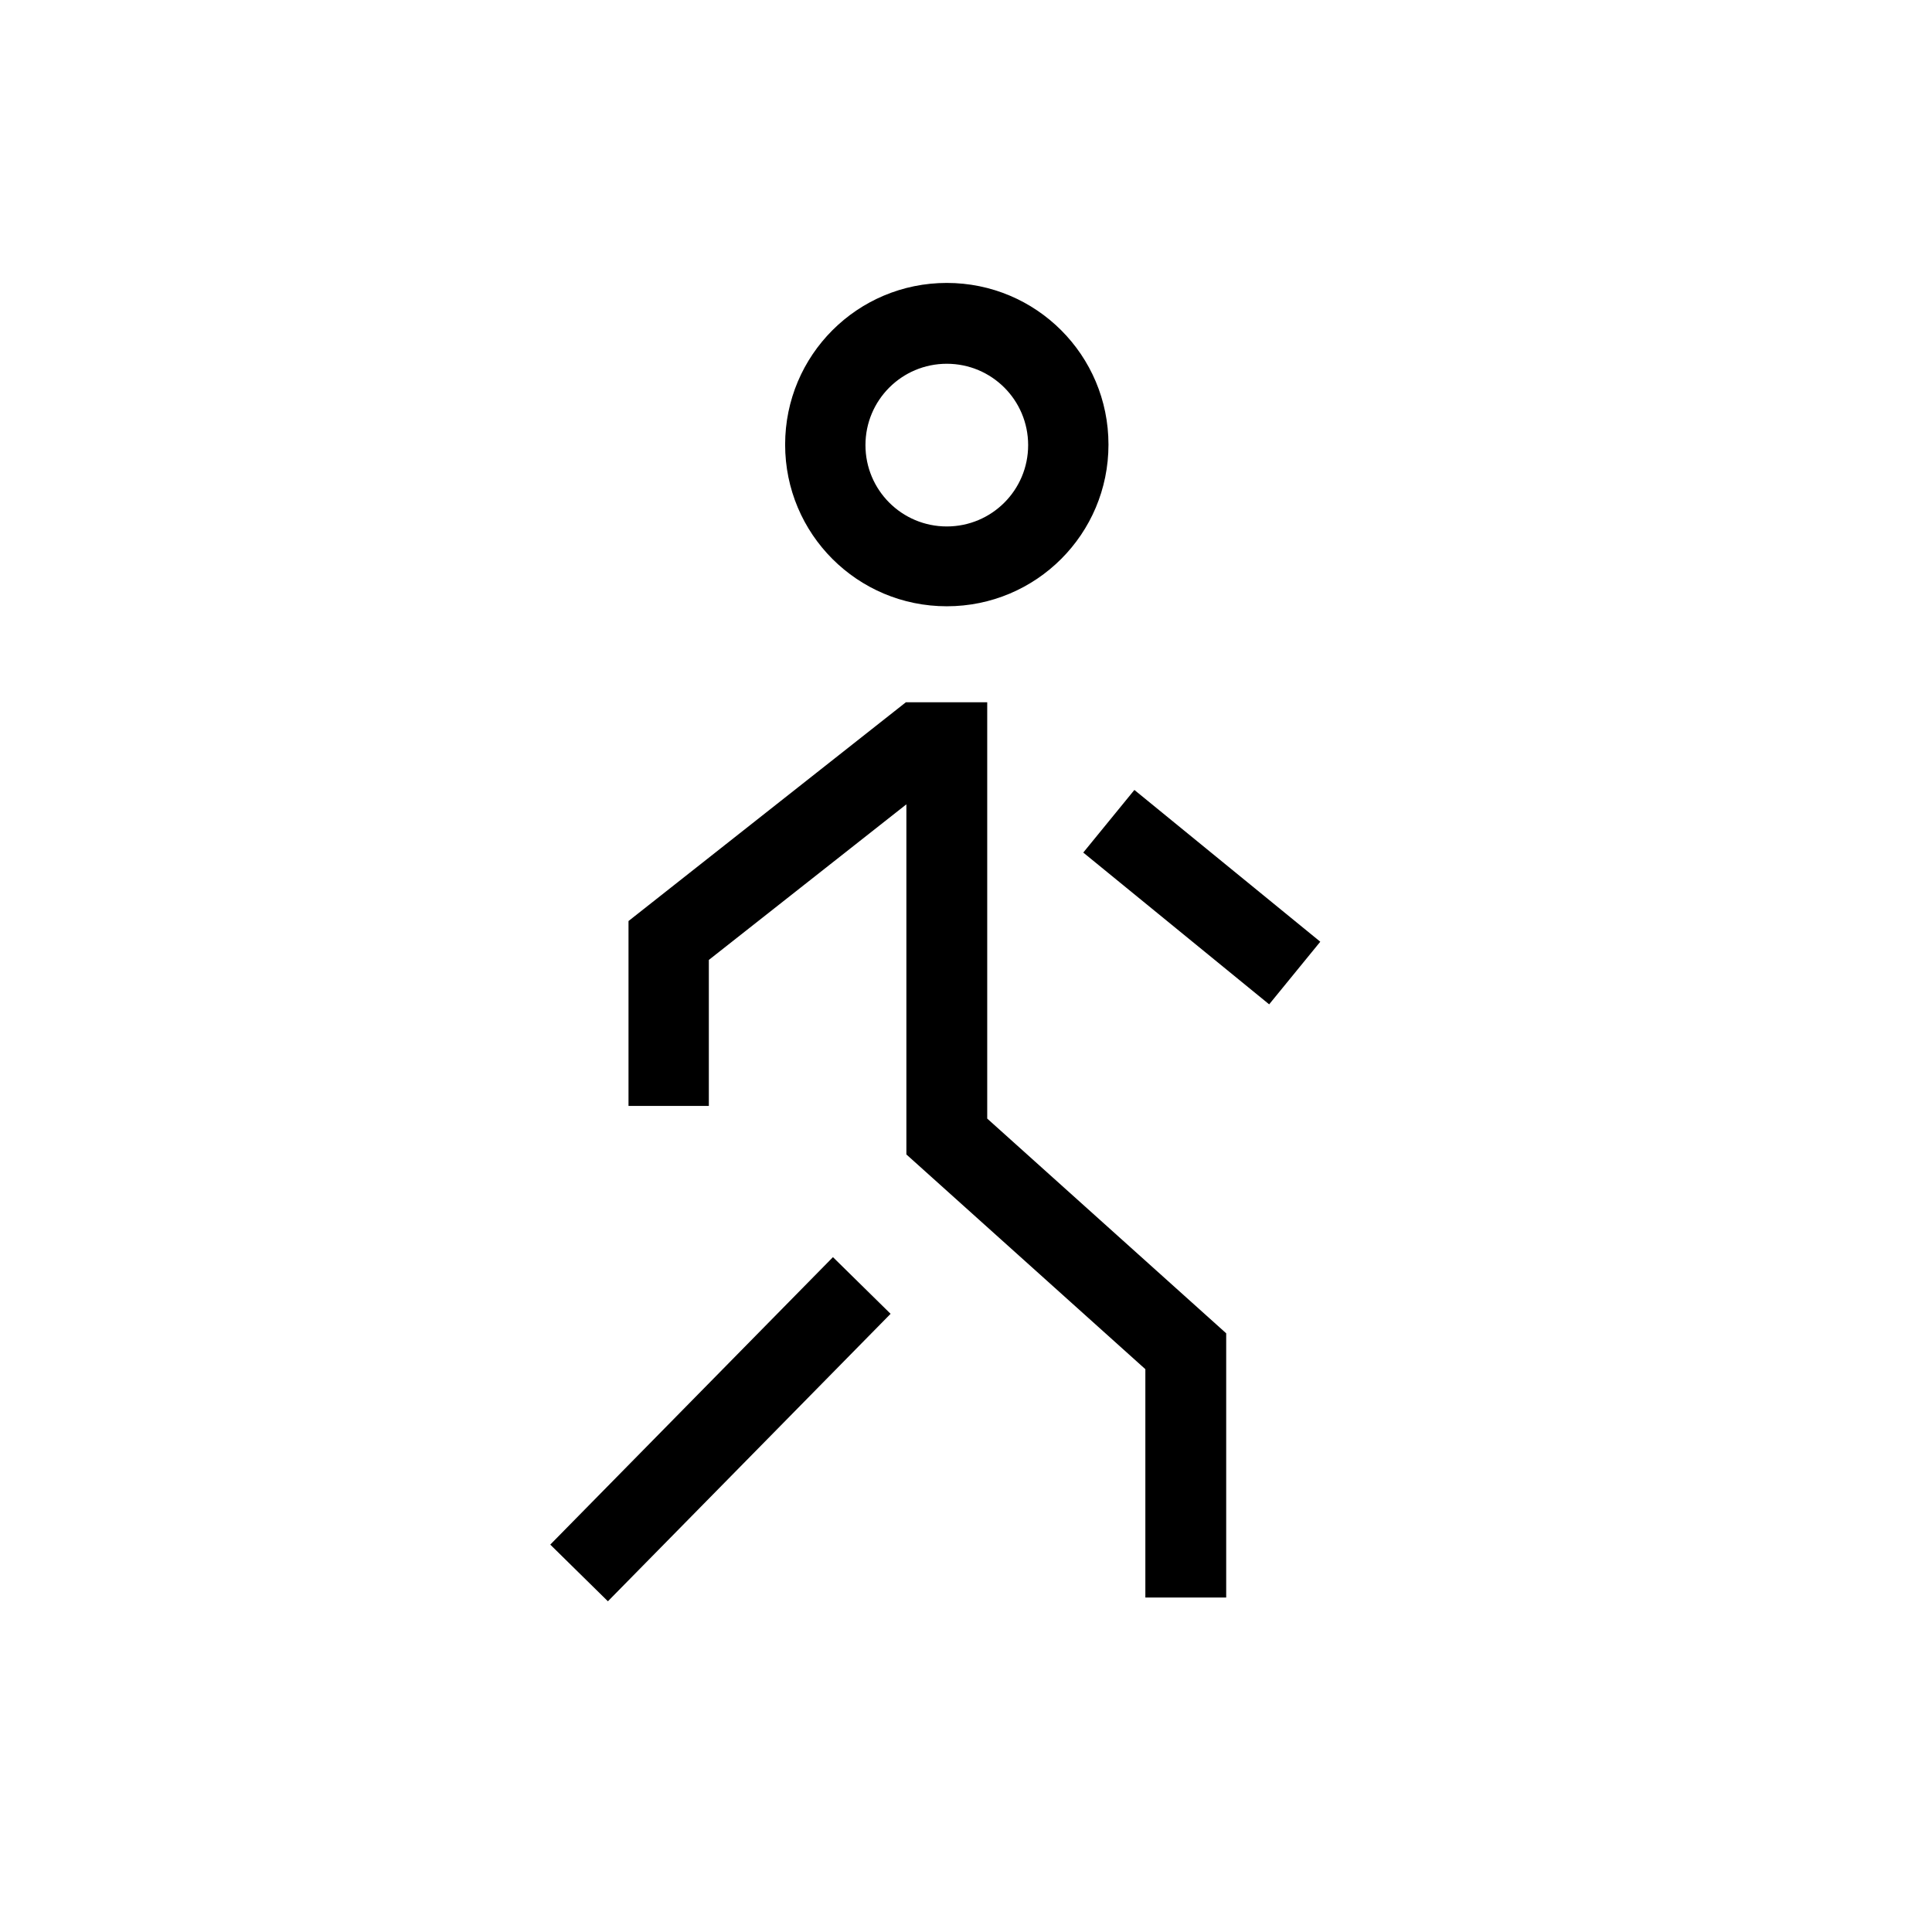 <?xml version="1.0" encoding="UTF-8"?><svg id="a" xmlns="http://www.w3.org/2000/svg" viewBox="0 0 38.24 38.24"><rect x="22.99" y="15.39" width="1.6" height="4.75" transform="translate(-5.02 24.95) rotate(-50.77)"/><rect x="10.27" y="27.49" width="7.98" height="1.6" transform="translate(-15.91 18.62) rotate(-45.48)"/><polygon points="17.93 13.9 18.45 13.9 19.54 13.9 19.54 22.14 24.27 26.39 24.27 31.62 22.67 31.62 22.67 27.1 17.94 22.85 17.94 15.92 14.03 19 14.03 21.89 12.44 21.89 12.44 18.23 17.93 13.9"/><path d="M18.74,7.2c.89,0,1.61,.72,1.61,1.61s-.72,1.61-1.61,1.61-1.61-.72-1.61-1.61,.72-1.61,1.61-1.61m0-1.6c-1.77,0-3.2,1.43-3.2,3.2s1.43,3.2,3.2,3.2,3.2-1.43,3.2-3.2-1.43-3.2-3.2-3.2h0Z"/></svg>